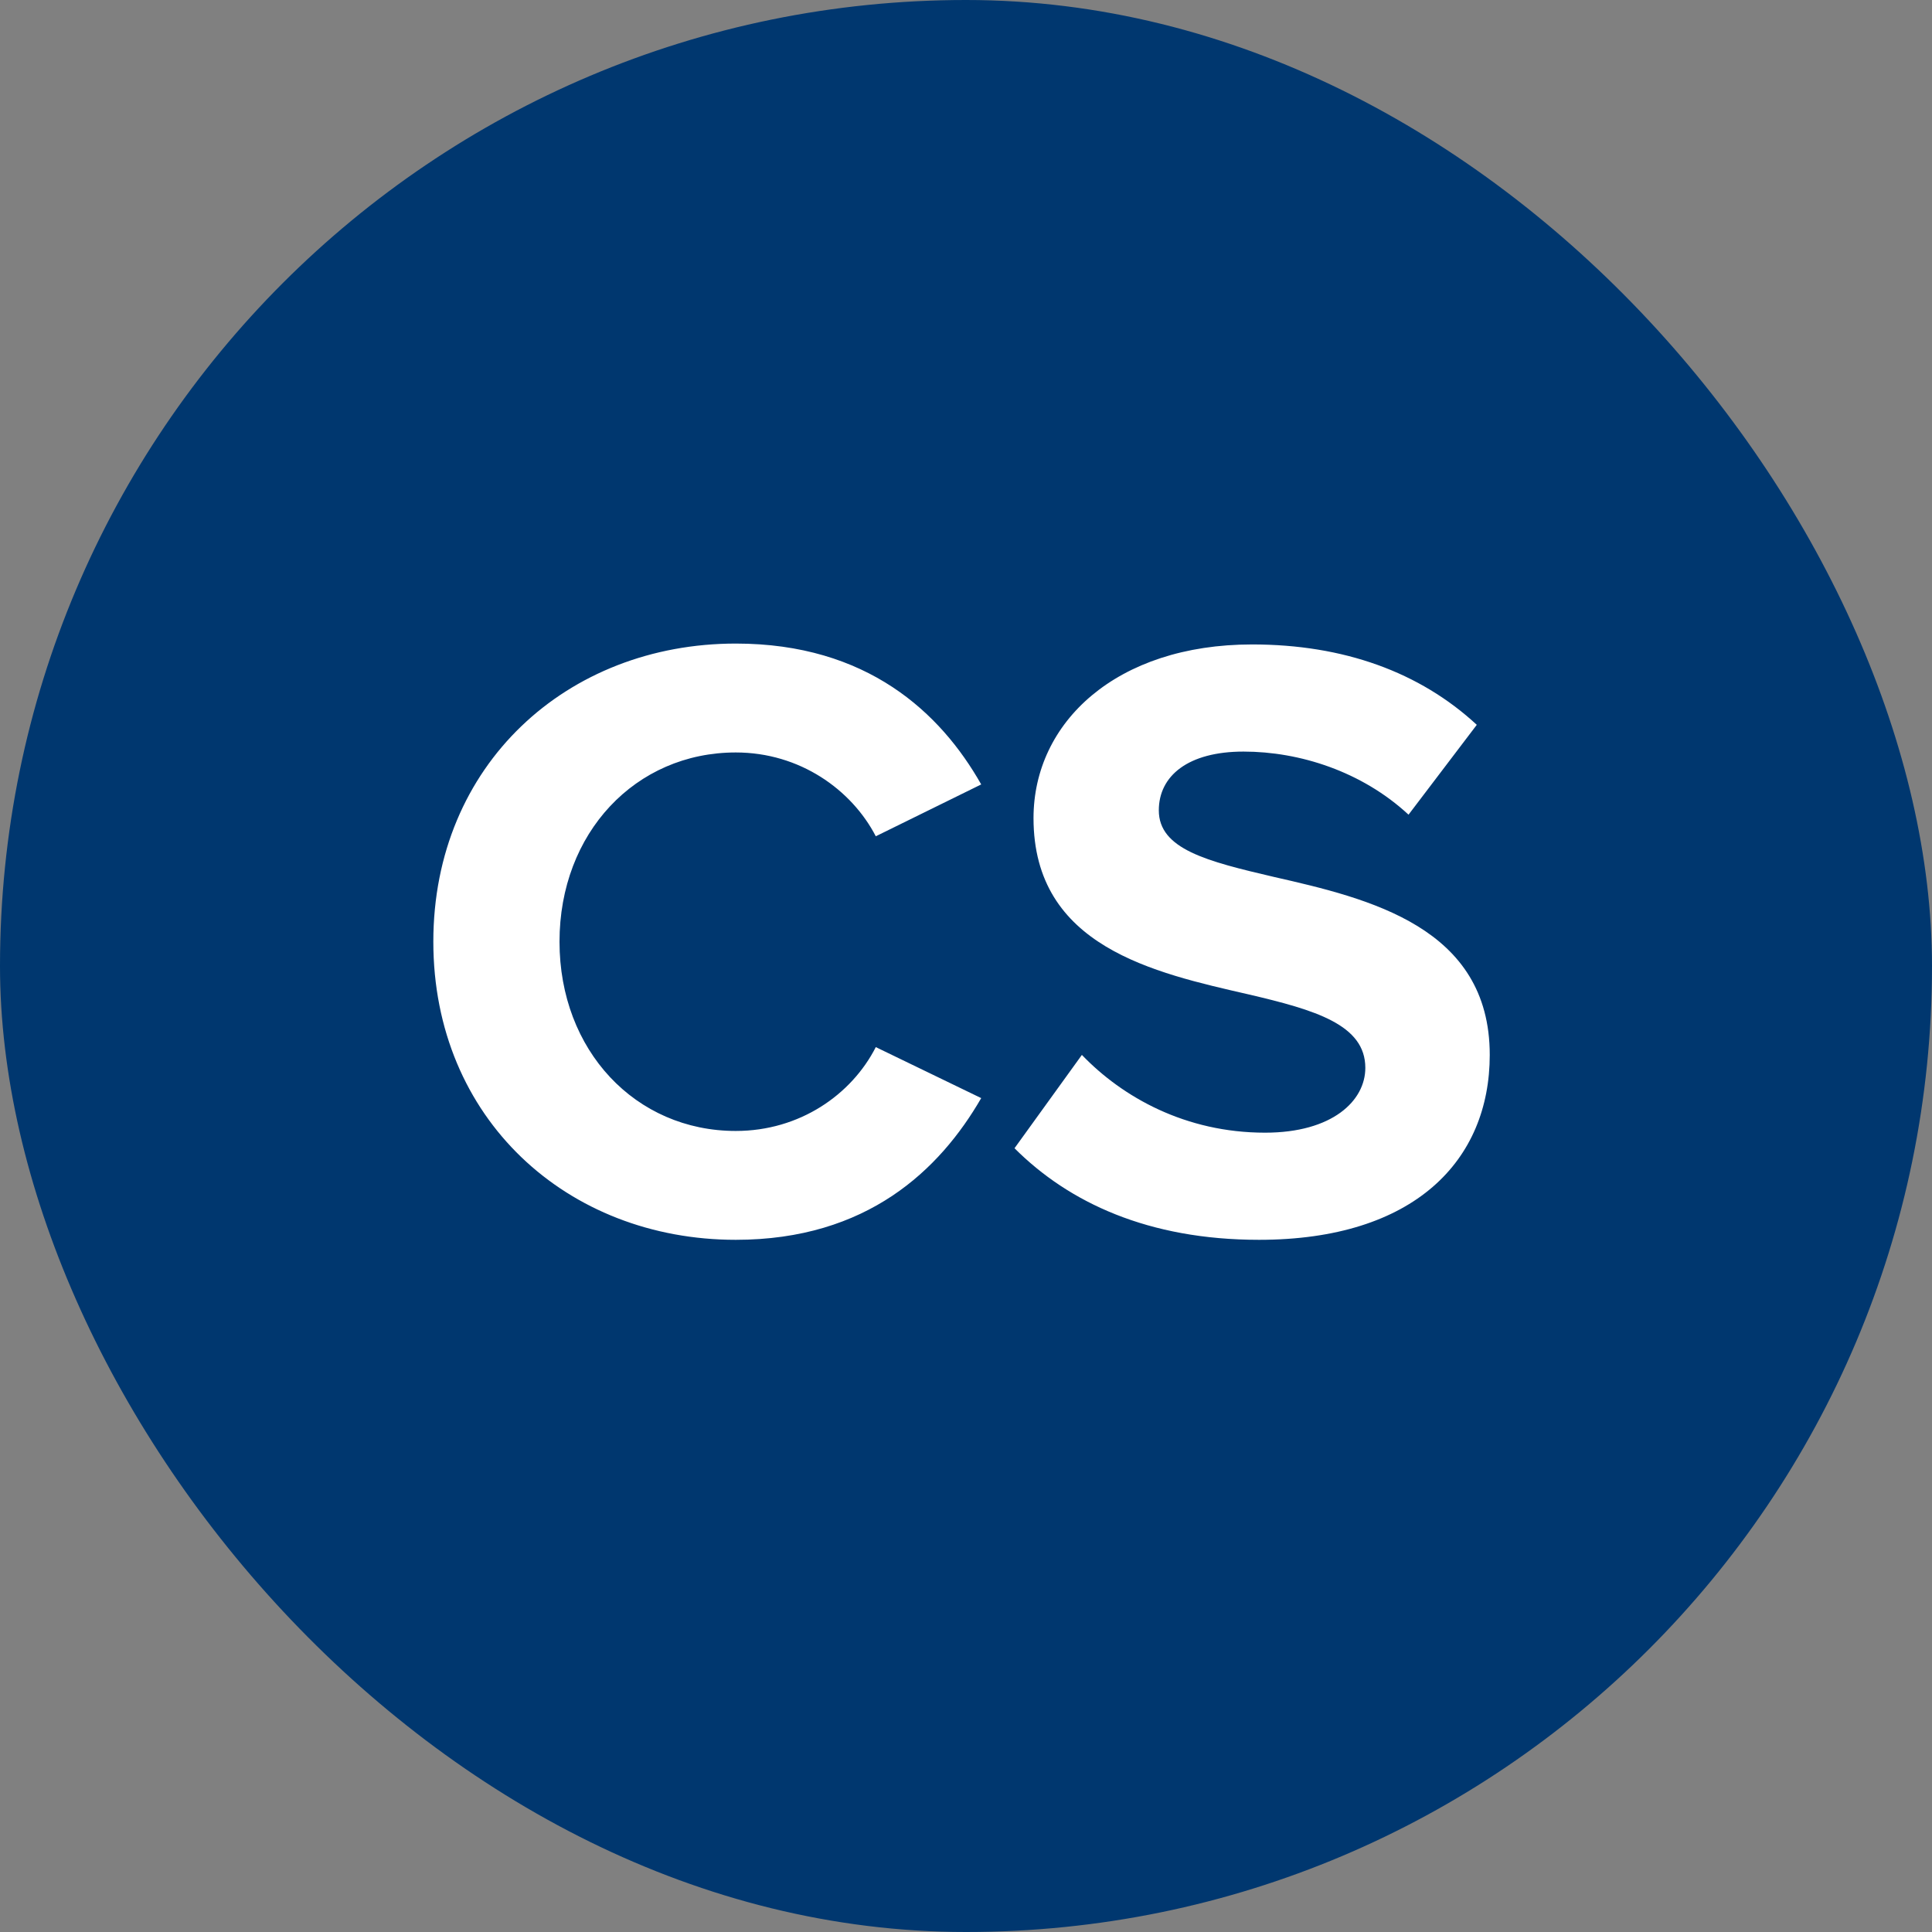 <svg width="55" height="55" viewBox="0 0 55 55" fill="none" xmlns="http://www.w3.org/2000/svg">
<rect x="0" y="0" width="55" height="55" fill="#808080" stroke="none"/>
<rect width="55" height="55" rx="27.5" fill="#00376F"/>
<path d="M20.946 35.295C16.149 35.295 12.336 31.851 12.336 26.808C12.336 21.765 16.149 18.321 20.946 18.321C24.686 18.321 26.777 20.289 27.933 22.331L24.932 23.807C24.243 22.479 22.767 21.421 20.946 21.421C18.093 21.421 15.928 23.709 15.928 26.808C15.928 29.908 18.093 32.196 20.946 32.196C22.767 32.196 24.243 31.162 24.932 29.809L27.933 31.261C26.752 33.303 24.686 35.295 20.946 35.295ZM28.881 32.688L30.799 30.031C31.956 31.236 33.751 32.245 36.014 32.245C37.933 32.245 38.868 31.335 38.868 30.4C38.868 29.17 37.441 28.752 35.547 28.309C32.866 27.694 29.422 26.956 29.422 23.29C29.422 20.56 31.783 18.346 35.645 18.346C38.253 18.346 40.418 19.133 42.041 20.634L40.098 23.192C38.77 21.962 36.998 21.396 35.4 21.396C33.825 21.396 32.989 22.085 32.989 23.069C32.989 24.176 34.366 24.52 36.261 24.963C38.967 25.578 42.41 26.39 42.41 30.031C42.41 33.032 40.27 35.295 35.842 35.295C32.694 35.295 30.43 34.237 28.881 32.688Z" fill="white"/>
</svg>
